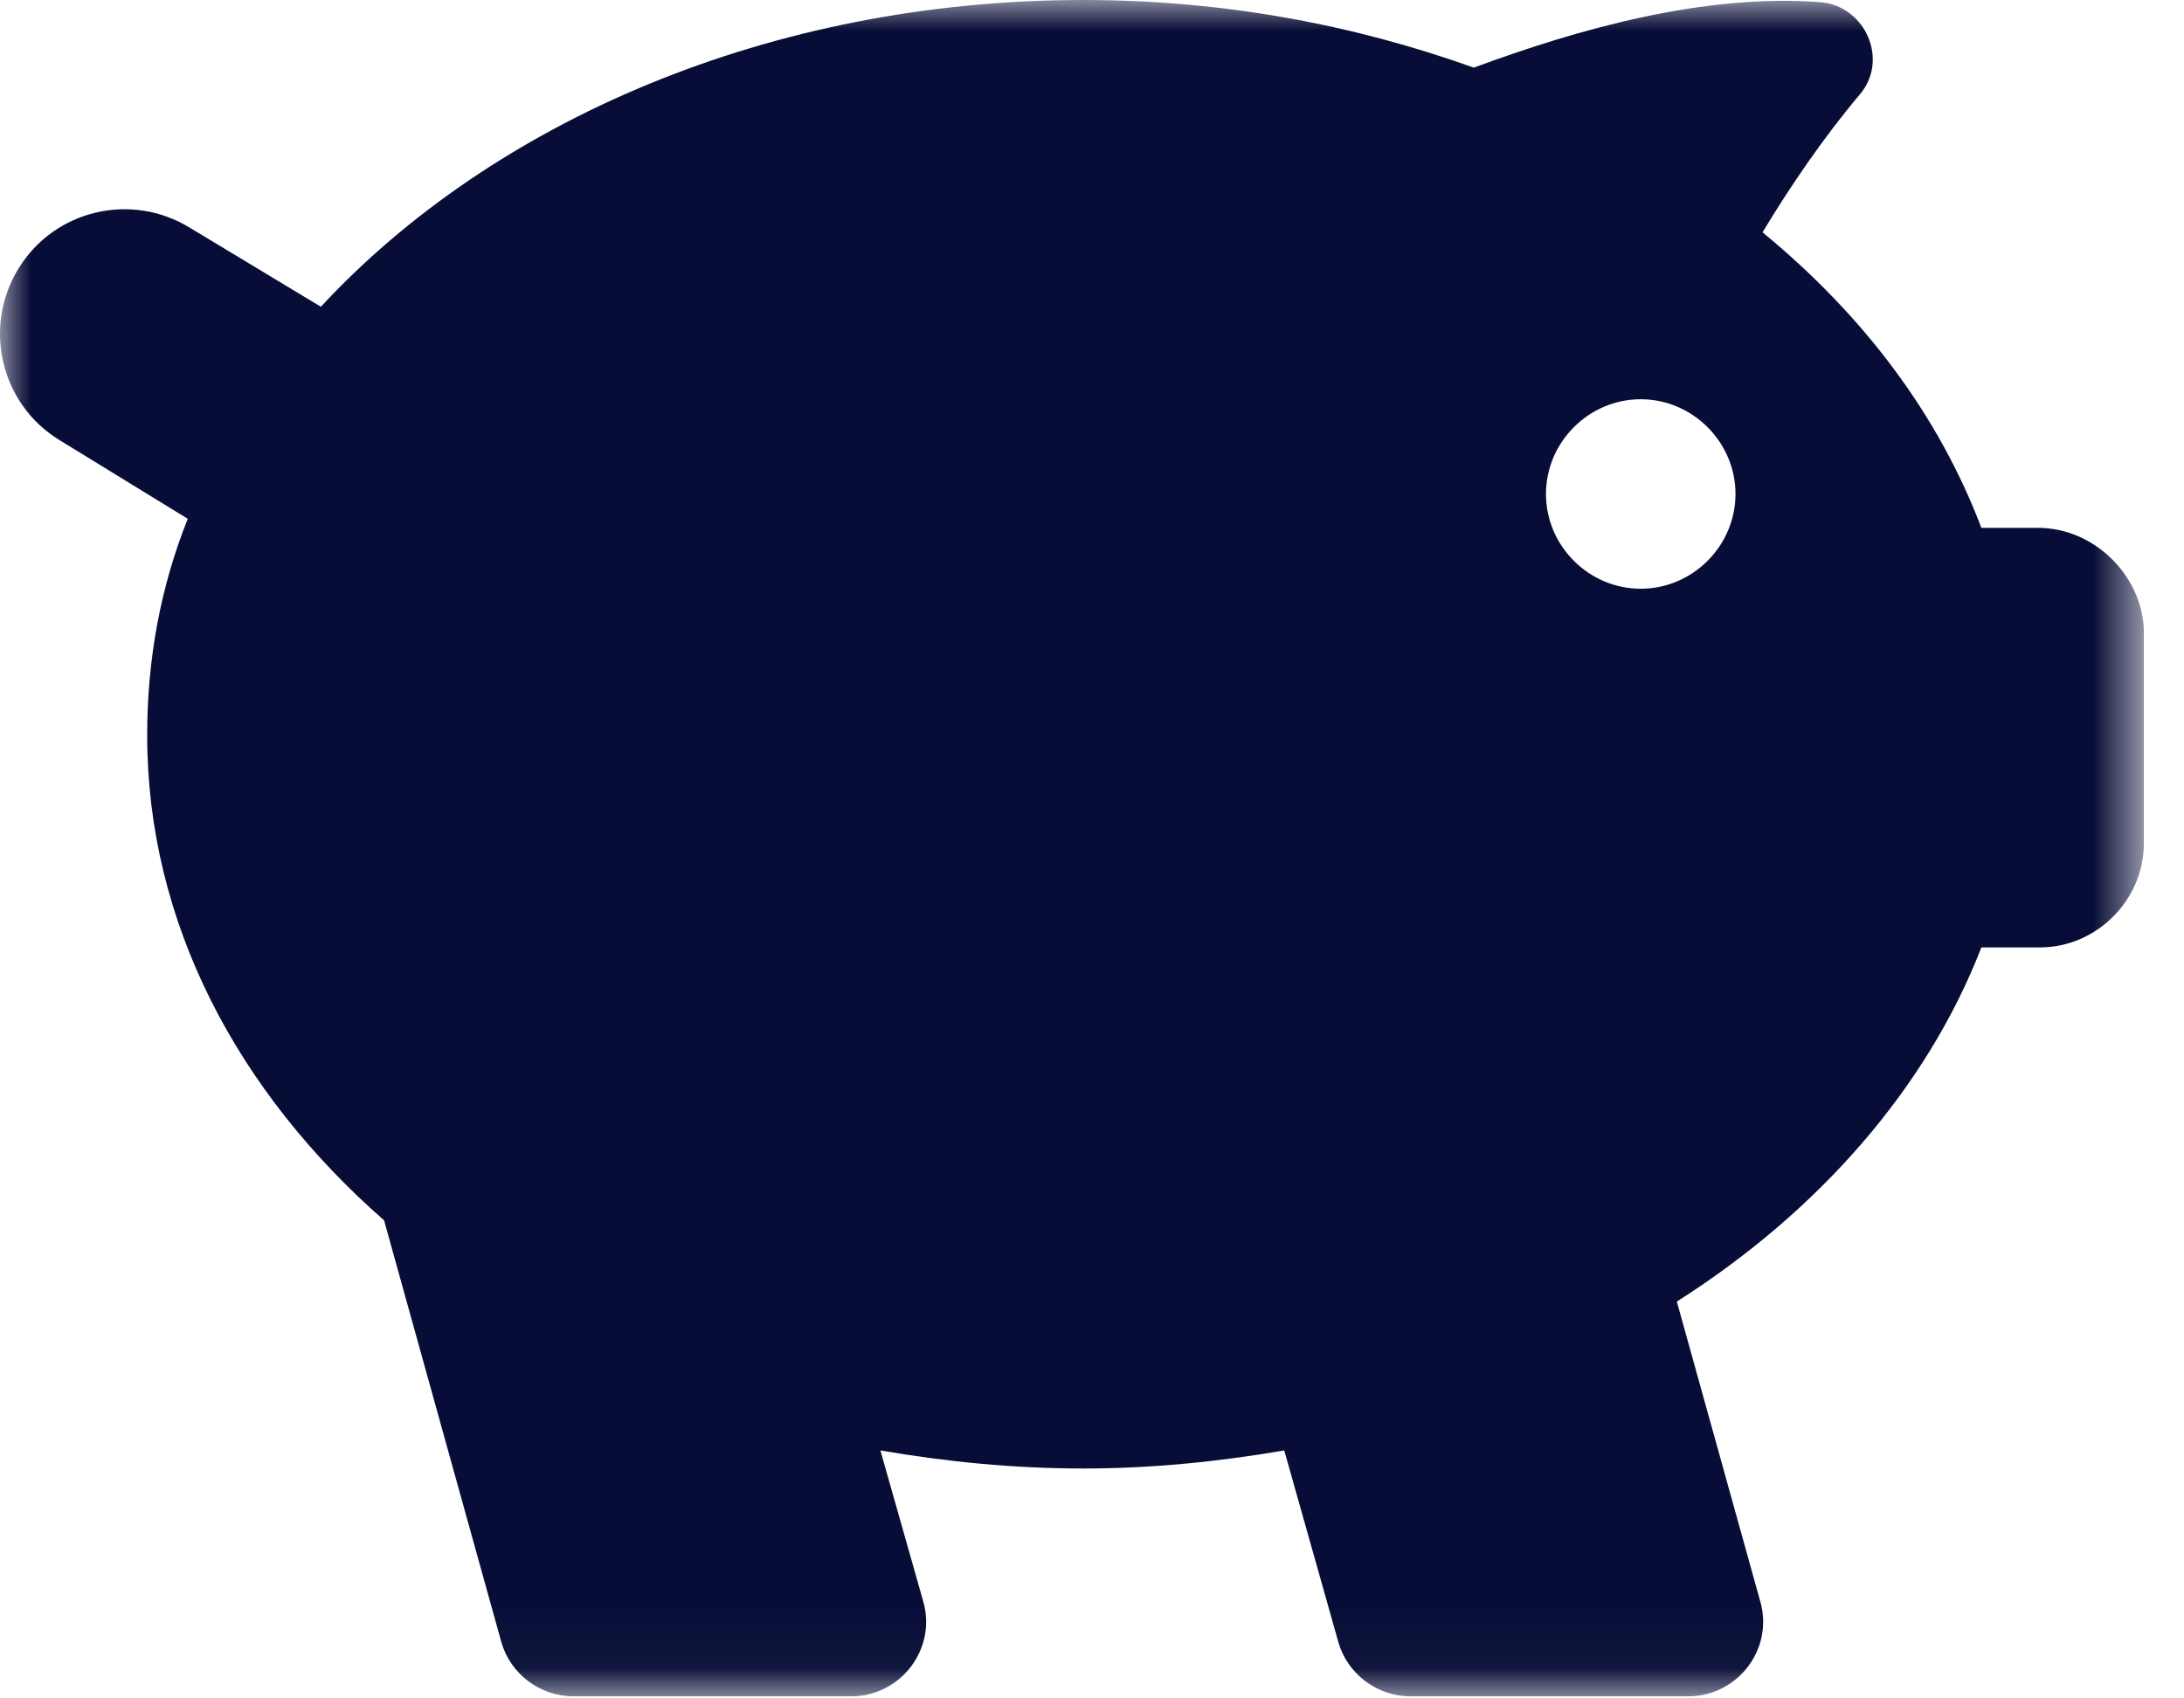 <?xml version="1.0" encoding="UTF-8"?>
<svg width="36px" height="28px" viewBox="0 0 36 28" version="1.1" xmlns="http://www.w3.org/2000/svg" xmlns:xlink="http://www.w3.org/1999/xlink">
    <!-- Generator: Sketch 63.1 (92452) - https://sketch.com -->
    <title>Money saved</title>
    <desc>Created with Sketch.</desc>
    <defs>
        <polygon id="path-1" points="7.46950193e-05 0 35.338 0 35.338 27.966 7.46950193e-05 27.966"></polygon>
    </defs>
    <g id="Page-1" stroke="none" stroke-width="1" fill="none" fill-rule="evenodd">
        <g id="Desktop-HD" transform="translate(-172, -126)">
            <g id="Money-saved" transform="translate(172, 126)">
                <mask id="mask-2" fill="white">
                    <use xlink:href="#path-1"></use>
                </mask>
                <g id="Clip-2"></g>
                <path d="M33.59,8.702 L32.66,8.702 C31.954,6.843 30.726,5.206 29.053,3.83 C29.499,3.087 30.057,2.268 30.652,1.562 C31.136,1.004 30.764,0.111 30.02,0.037 C28.086,-0.112 26.004,0.483 24.293,1.115 C22.322,0.409 20.165,0 17.859,0 C12.69,0 8.116,2.008 5.289,5.057 L3.132,3.756 C2.165,3.161 0.901,3.458 0.306,4.425 C-0.289,5.392 0.009,6.657 0.975,7.252 L3.095,8.553 C2.649,9.669 2.426,10.859 2.426,12.123 C2.426,15.21 3.913,17.999 6.331,20.119 L8.264,27.073 C8.413,27.594 8.897,27.966 9.454,27.966 L14.029,27.966 C14.847,27.966 15.442,27.185 15.219,26.404 L14.512,23.912 C15.591,24.098 16.706,24.21 17.859,24.21 C18.975,24.21 20.09,24.098 21.169,23.912 L22.061,27.073 C22.21,27.594 22.694,27.966 23.251,27.966 L27.826,27.966 C28.644,27.966 29.239,27.185 29.016,26.404 L27.64,21.458 C29.983,19.97 31.768,17.925 32.66,15.619 L33.627,15.619 C34.557,15.619 35.338,14.838 35.338,13.908 L35.338,10.376 C35.301,9.483 34.52,8.702 33.59,8.702 M27.045,9.706 C26.189,9.706 25.483,9 25.483,8.144 C25.483,7.289 26.189,6.582 27.045,6.582 C27.9,6.582 28.607,7.289 28.607,8.144 C28.607,9 27.9,9.706 27.045,9.706" id="Fill-1" fill="#070D36" mask="url(#mask-2)"></path>
            </g>
        </g>
    </g>
</svg>